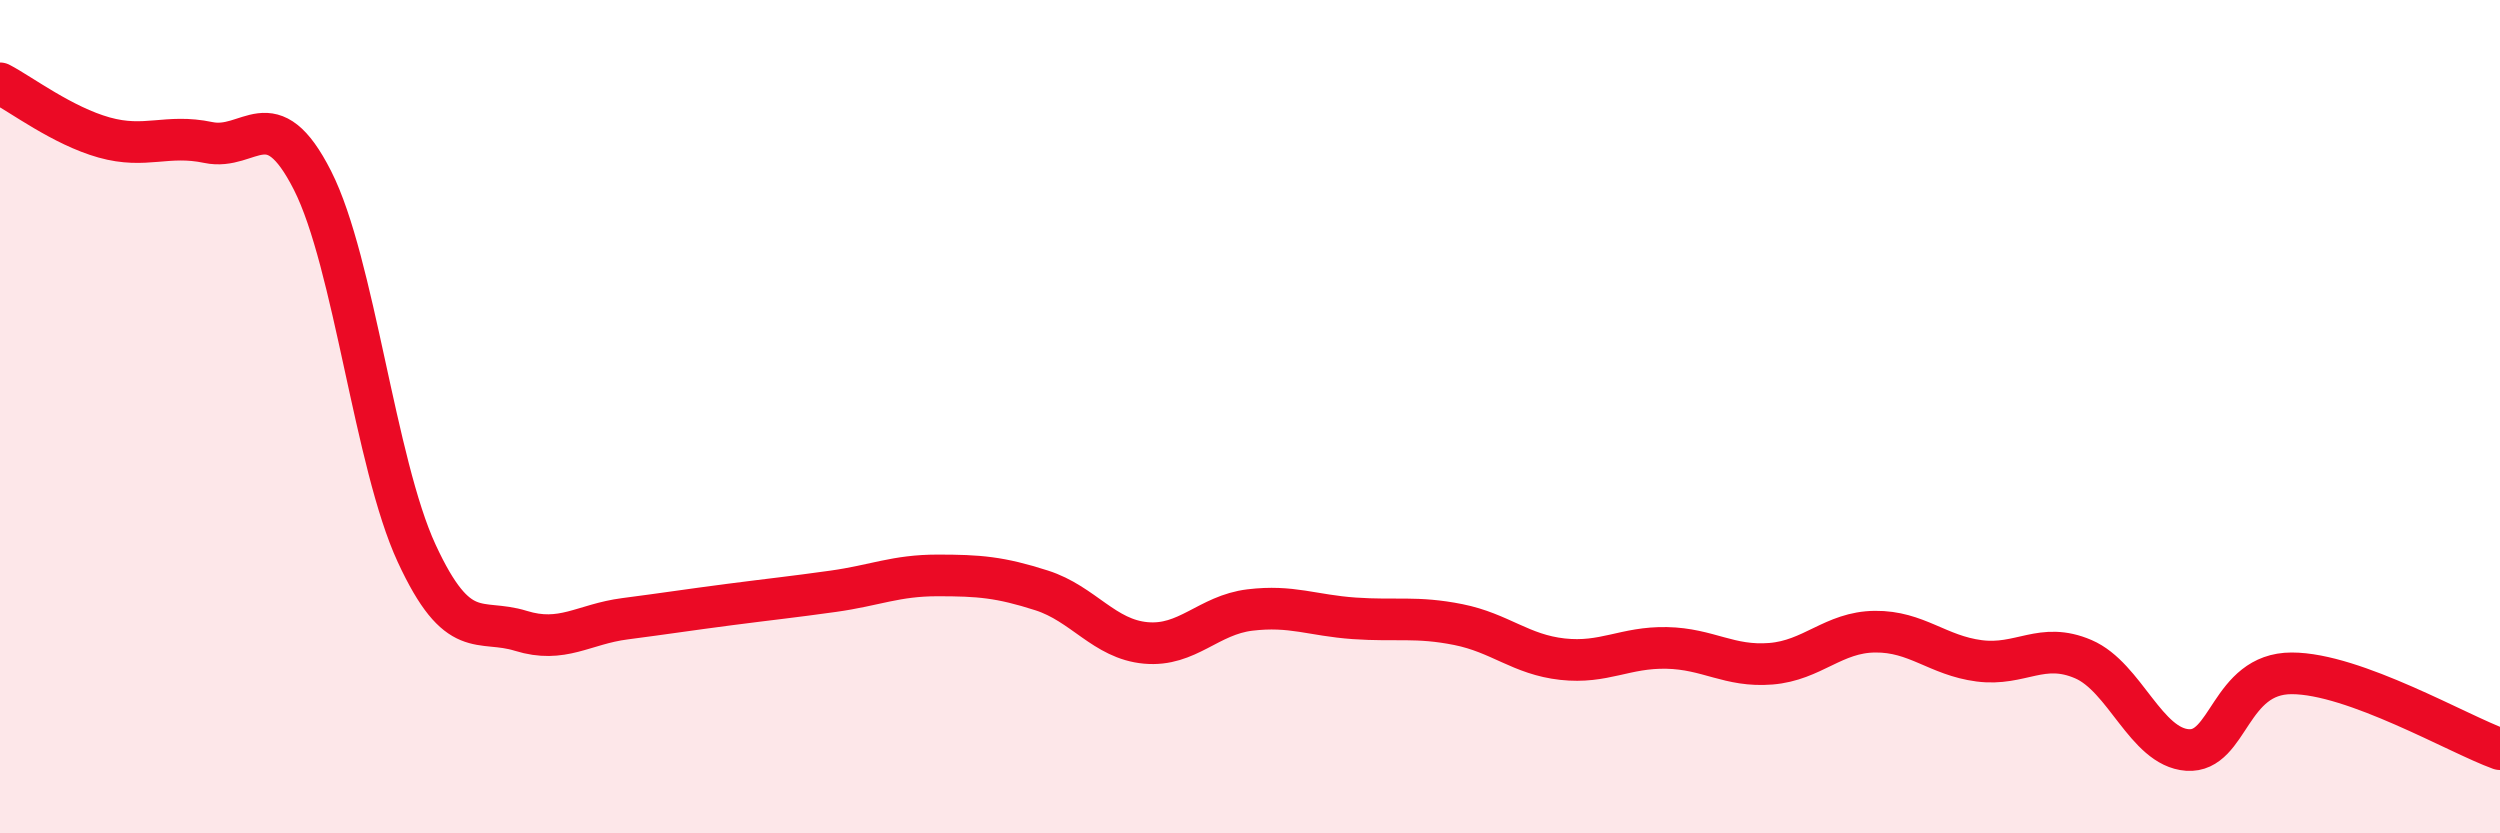 
    <svg width="60" height="20" viewBox="0 0 60 20" xmlns="http://www.w3.org/2000/svg">
      <path
        d="M 0,2 C 0.5,2.26 1.5,3.02 2.5,3.3 C 3.5,3.58 4,3.21 5,3.42 C 6,3.63 6.5,2.36 7.5,4.33 C 8.5,6.3 9,11.12 10,13.28 C 11,15.44 11.5,14.83 12.5,15.14 C 13.5,15.45 14,14.98 15,14.85 C 16,14.72 16.5,14.64 17.5,14.51 C 18.5,14.38 19,14.33 20,14.19 C 21,14.05 21.5,13.81 22.5,13.81 C 23.5,13.81 24,13.85 25,14.17 C 26,14.49 26.5,15.34 27.5,15.43 C 28.5,15.52 29,14.76 30,14.64 C 31,14.52 31.5,14.77 32.5,14.84 C 33.5,14.91 34,14.79 35,14.99 C 36,15.19 36.5,15.71 37.5,15.82 C 38.5,15.93 39,15.53 40,15.55 C 41,15.57 41.5,16.01 42.5,15.93 C 43.5,15.85 44,15.17 45,15.16 C 46,15.15 46.5,15.73 47.5,15.86 C 48.5,15.99 49,15.39 50,15.82 C 51,16.25 51.5,17.93 52.5,18 C 53.5,18.07 53.5,16.16 55,16.16 C 56.5,16.16 59,17.62 60,17.98L60 20L0 20Z"
        fill="#EB0A25"
        opacity="0.1"
        stroke-linecap="round"
        stroke-linejoin="round"
      />
      <path
        d="M 0,2 C 0.5,2.26 1.5,3.02 2.5,3.3 C 3.5,3.58 4,3.21 5,3.42 C 6,3.63 6.5,2.36 7.5,4.33 C 8.5,6.3 9,11.12 10,13.28 C 11,15.44 11.5,14.83 12.5,15.14 C 13.5,15.45 14,14.98 15,14.85 C 16,14.72 16.5,14.64 17.5,14.51 C 18.5,14.38 19,14.33 20,14.19 C 21,14.05 21.5,13.81 22.5,13.81 C 23.5,13.81 24,13.85 25,14.17 C 26,14.49 26.5,15.34 27.5,15.43 C 28.5,15.52 29,14.76 30,14.64 C 31,14.52 31.5,14.77 32.5,14.84 C 33.5,14.91 34,14.79 35,14.99 C 36,15.19 36.5,15.71 37.5,15.82 C 38.5,15.93 39,15.53 40,15.55 C 41,15.57 41.5,16.01 42.5,15.93 C 43.5,15.85 44,15.17 45,15.16 C 46,15.15 46.5,15.73 47.5,15.86 C 48.5,15.99 49,15.39 50,15.82 C 51,16.25 51.5,17.93 52.5,18 C 53.5,18.07 53.5,16.16 55,16.16 C 56.5,16.16 59,17.62 60,17.98"
        stroke="#EB0A25"
        stroke-width="1"
        fill="none"
        stroke-linecap="round"
        stroke-linejoin="round"
      />
    </svg>
  